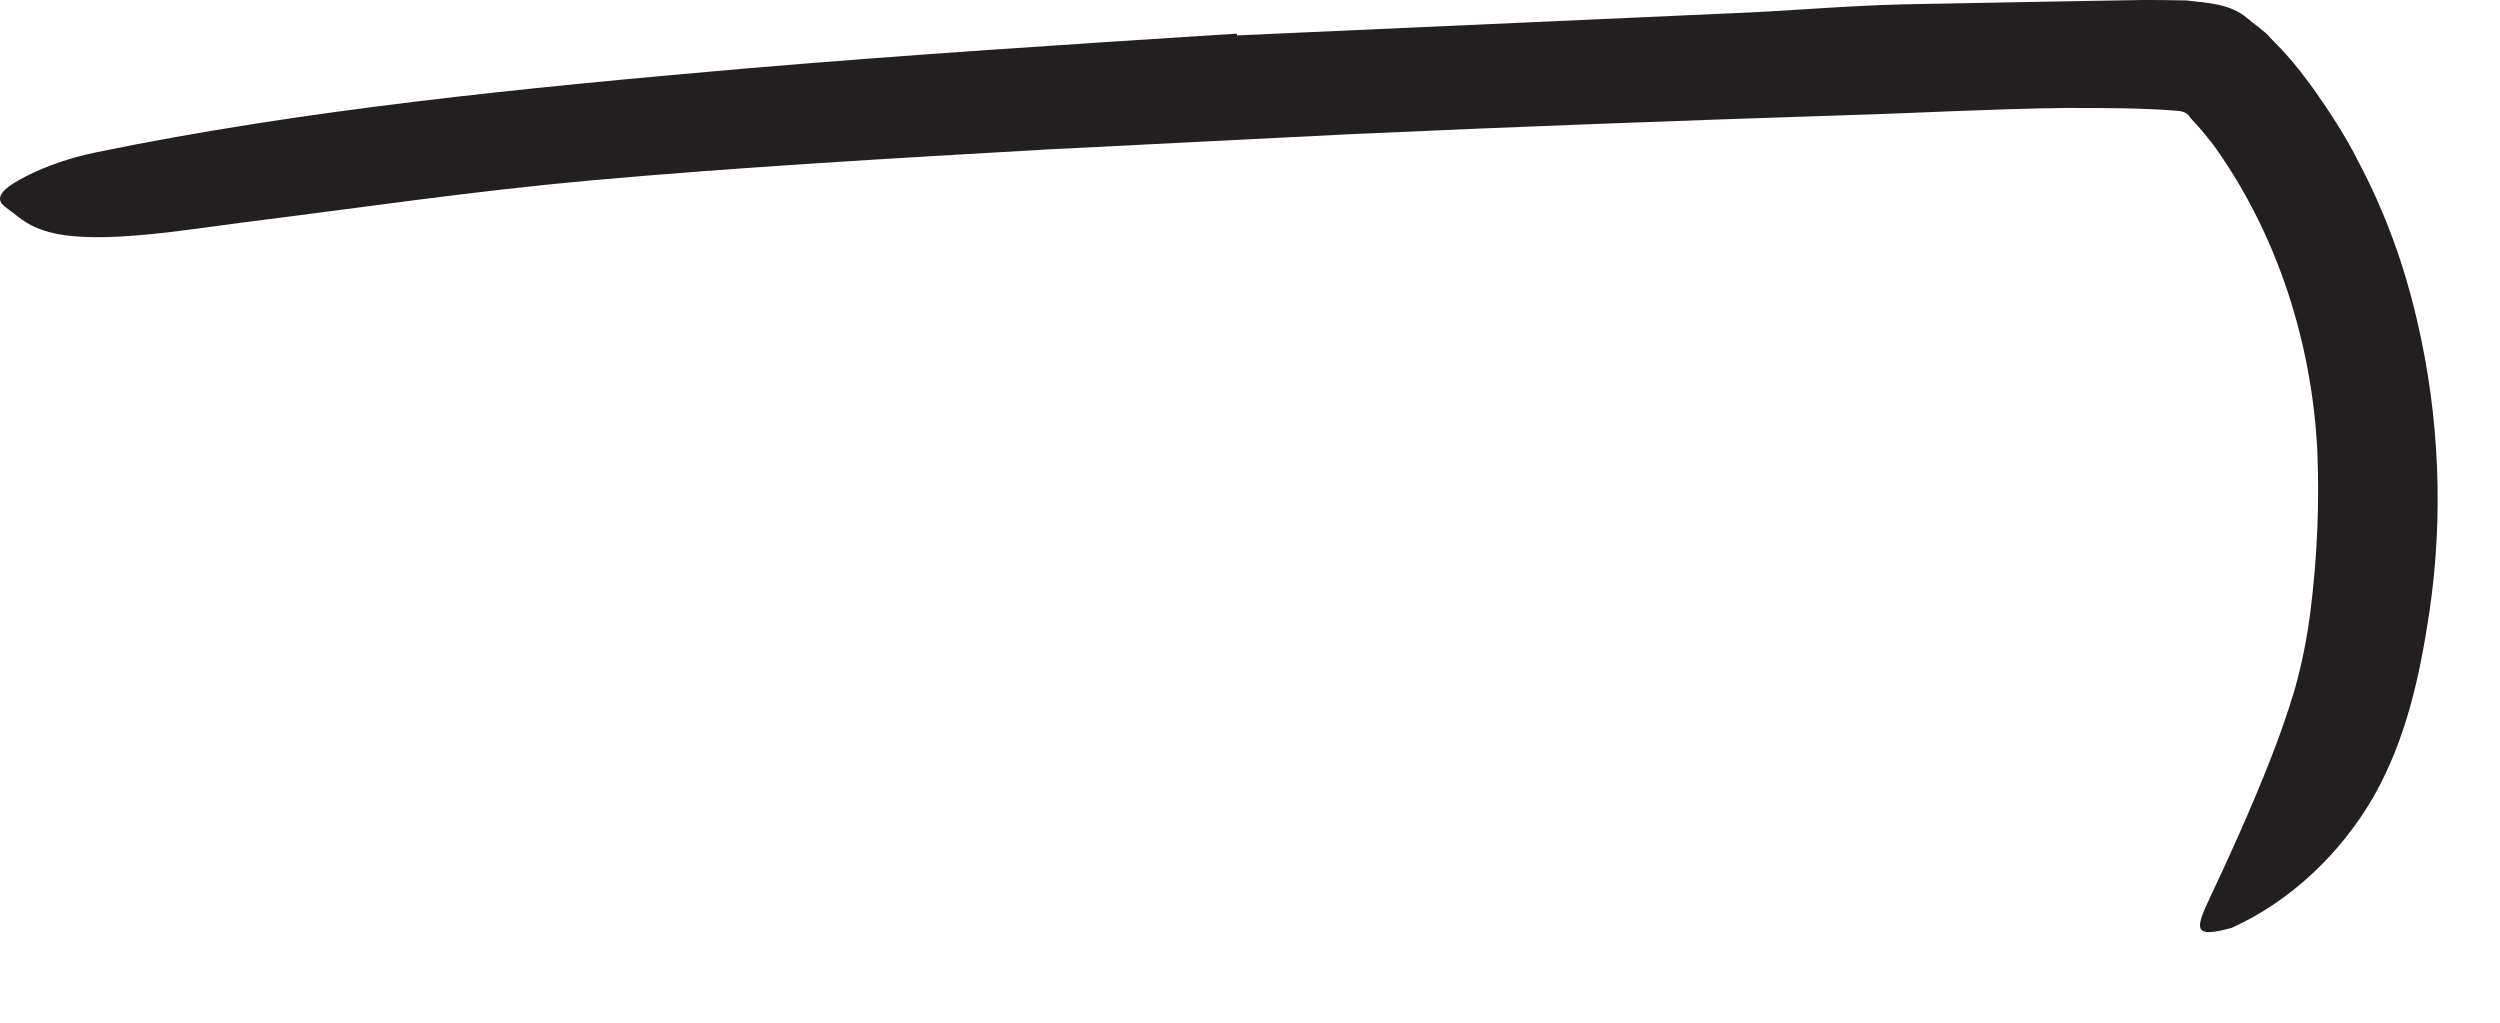 <?xml version="1.0" encoding="utf-8"?>
<svg xmlns="http://www.w3.org/2000/svg" fill="none" height="100%" overflow="visible" preserveAspectRatio="none" style="display: block;" viewBox="0 0 22 9" width="100%">
<path d="M10.877 0.312L15.185 0.119C15.708 0.1 16.231 0.05 16.758 0.038L18.15 0.012L18.854 0C18.985 0 19.066 3.7561e-06 19.242 0.004C19.427 0.027 19.623 0.031 19.773 0.158C19.839 0.215 19.935 0.277 19.977 0.331C20.023 0.381 20.073 0.427 20.116 0.477C20.204 0.573 20.281 0.677 20.358 0.781C20.504 0.988 20.642 1.2 20.754 1.423C20.989 1.865 21.158 2.335 21.269 2.815C21.469 3.665 21.504 4.554 21.377 5.396C21.296 5.935 21.177 6.5 20.889 7.008C20.6 7.512 20.15 7.935 19.639 8.165C19.289 8.262 19.319 8.173 19.454 7.885C19.593 7.592 19.796 7.15 19.973 6.7C20.054 6.496 20.127 6.288 20.192 6.073C20.254 5.854 20.3 5.627 20.331 5.388C20.392 4.904 20.412 4.431 20.392 3.958C20.343 3.019 20.046 2.081 19.504 1.312C19.465 1.254 19.419 1.204 19.377 1.15C19.339 1.104 19.273 1.038 19.269 1.027C19.239 0.985 19.2 0.977 19.135 0.973C18.831 0.95 18.5 0.95 18.177 0.95C17.523 0.958 16.862 0.996 16.208 1.015C14.766 1.062 13.323 1.115 11.881 1.181C10.992 1.227 10.104 1.269 9.219 1.315C7.877 1.392 6.523 1.469 5.196 1.588C4.162 1.681 3.154 1.831 2.135 1.958C1.912 1.988 1.692 2.019 1.466 2.046C0.627 2.142 0.35 2.062 0.15 1.9C0.104 1.862 0.046 1.827 0.016 1.792C-0.031 1.731 0.027 1.662 0.173 1.581C0.319 1.5 0.55 1.4 0.858 1.338C2.673 0.965 4.604 0.773 6.546 0.604C7.989 0.481 9.439 0.388 10.885 0.296V0.319L10.877 0.312Z" fill="#231F20" id="Vector"/>
</svg>
